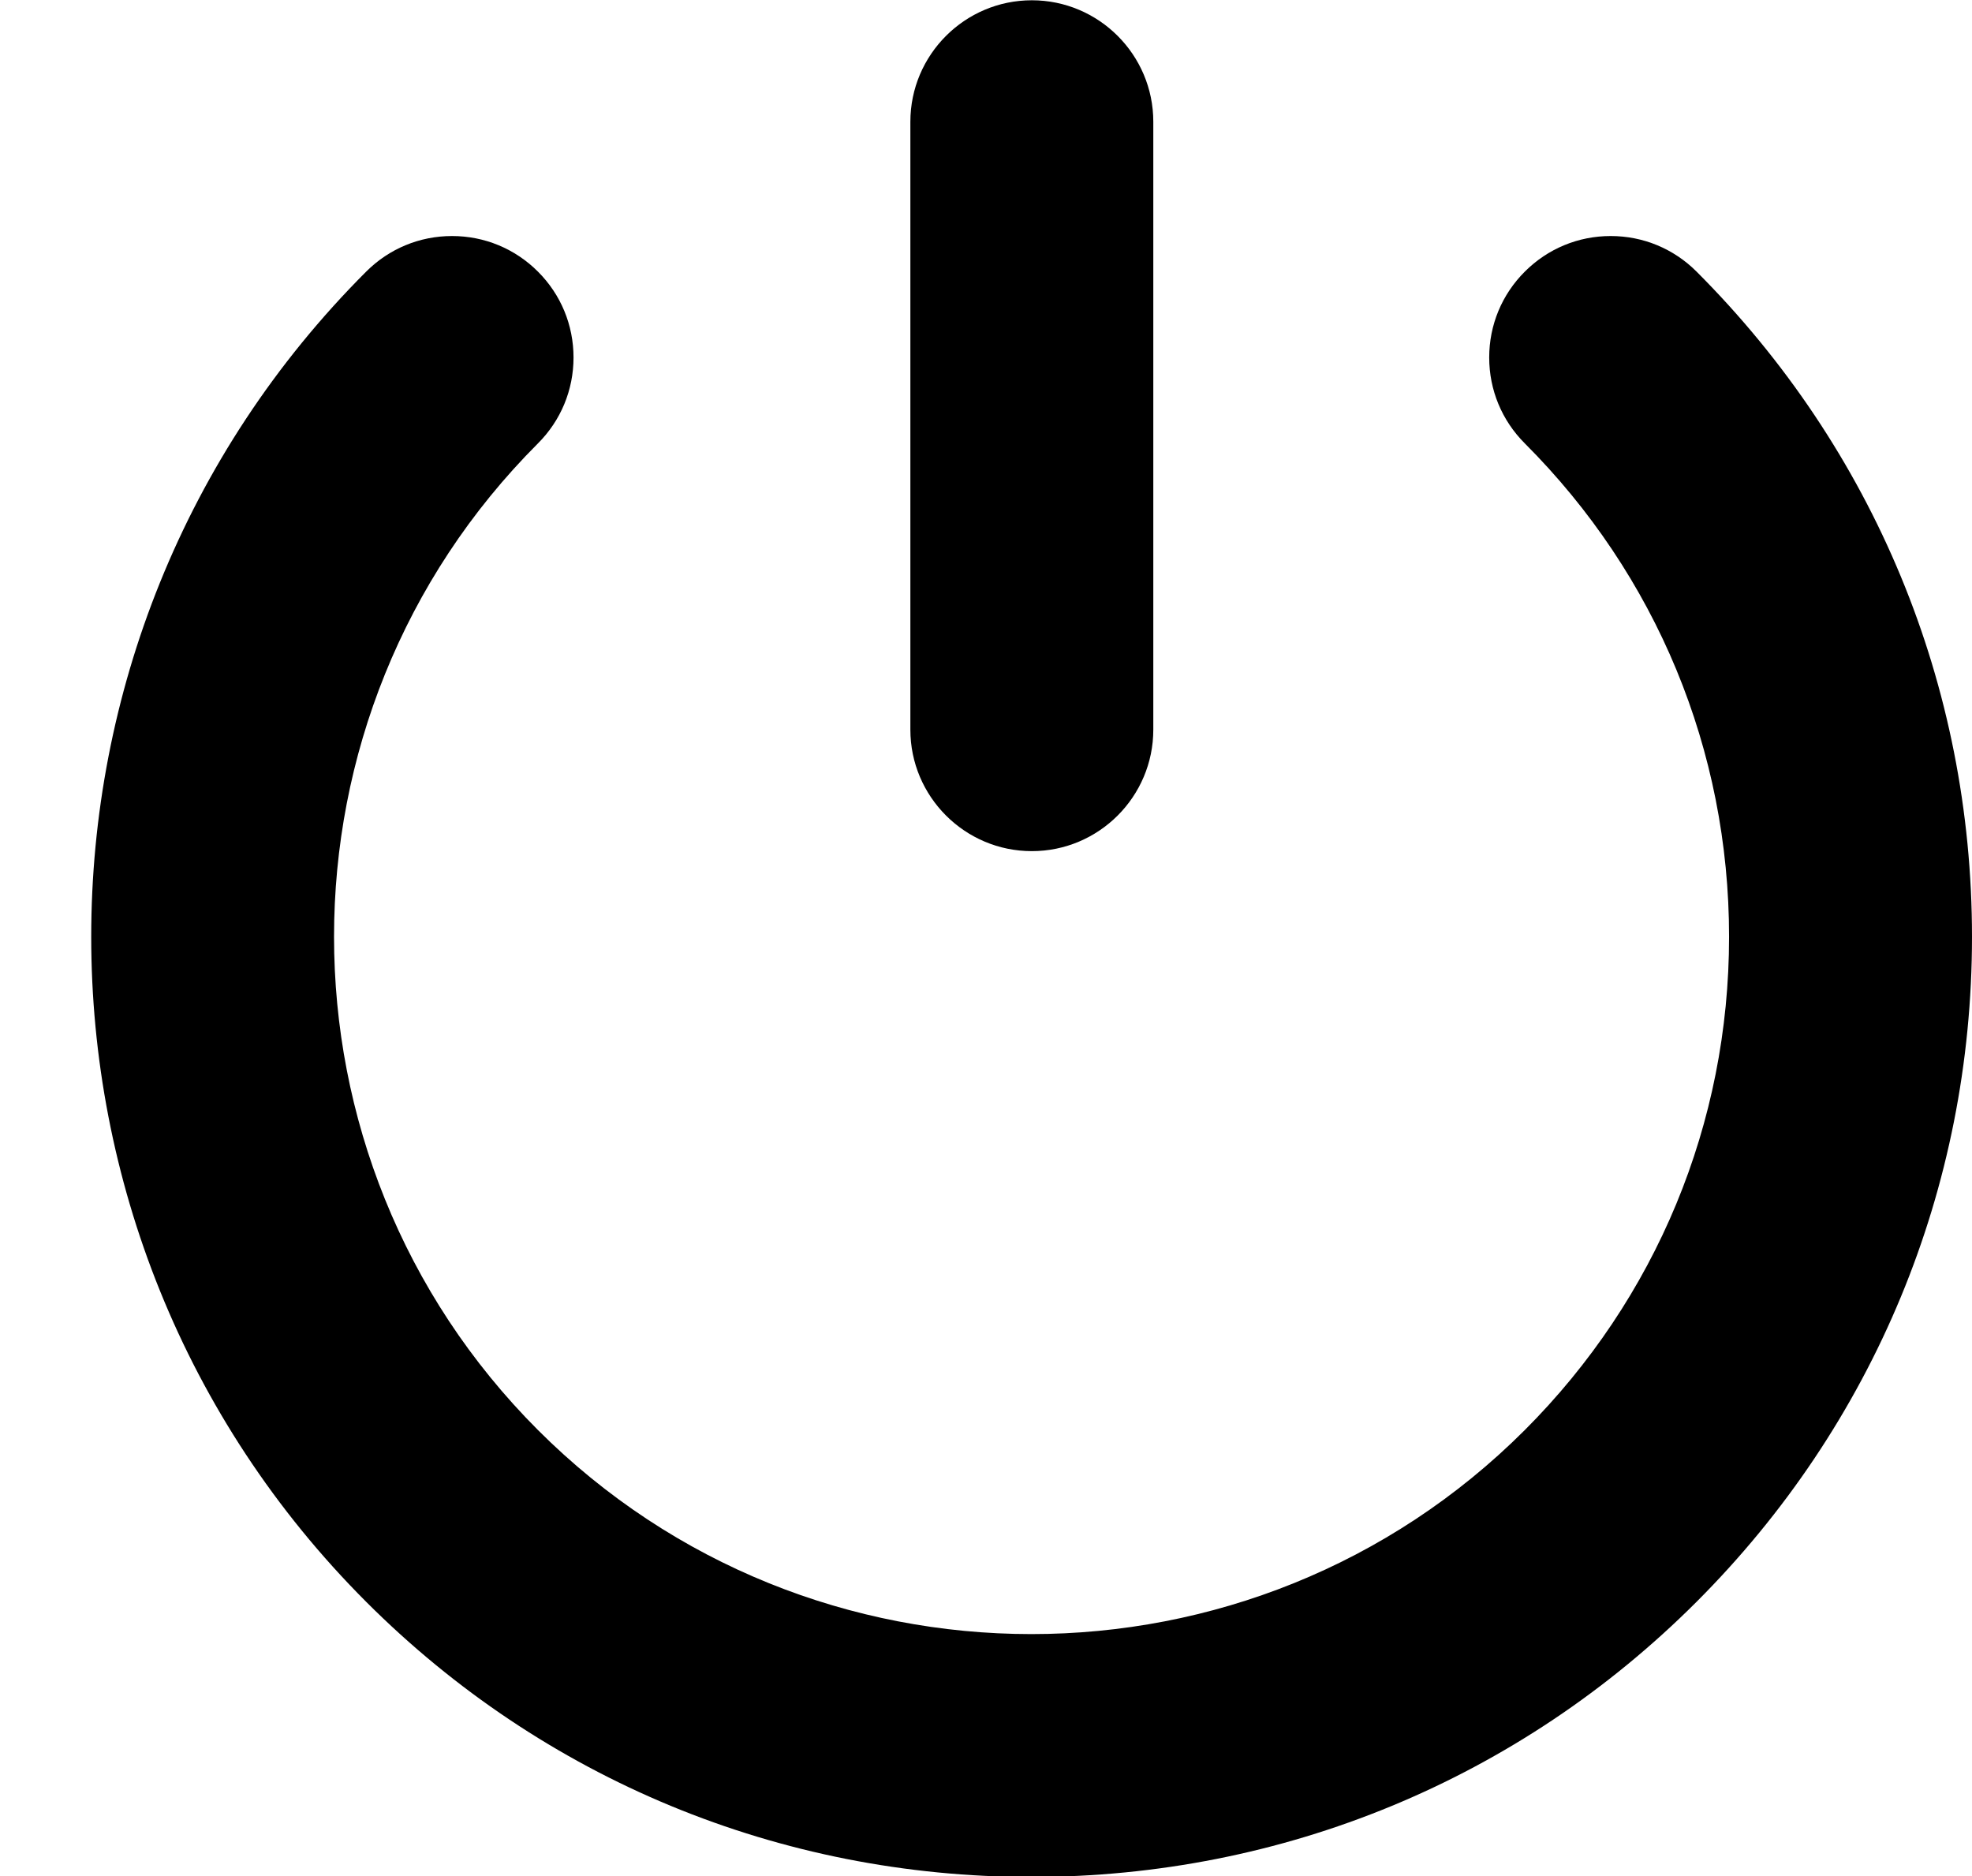 <?xml version="1.0" encoding="UTF-8"?><svg xmlns="http://www.w3.org/2000/svg" xmlns:xlink="http://www.w3.org/1999/xlink" height="199.5" preserveAspectRatio="xMidYMid meet" version="1.0" viewBox="-9.7 0.2 209.7 199.5" width="209.7" zoomAndPan="magnify"><g id="change1_1"><path d="M170.711,29.08c-2.439-2.44-5.682-3.784-9.133-3.784c-3.449,0-6.692,1.344-9.129,3.782 c-2.444,2.438-3.789,5.682-3.789,9.133c0,3.45,1.345,6.694,3.787,9.134c14.006,14.011,21.72,32.642,21.72,52.463 c-0.004,19.818-7.725,38.448-21.739,52.46c-28.931,28.91-76.001,28.903-104.923-0.019c-28.912-28.924-28.912-75.985,0-104.904 c2.439-2.44,3.783-5.684,3.783-9.134c0-3.451-1.345-6.695-3.784-9.131c-2.44-2.44-5.684-3.784-9.133-3.784 s-6.693,1.344-9.132,3.784C-9.746,68.069-9.746,131.515,29.237,170.513c18.862,18.868,43.984,29.257,70.74,29.257 c26.739,0,51.851-10.384,70.715-29.238c18.895-18.891,29.304-44.005,29.308-70.72C200,73.092,189.597,47.973,170.711,29.08z"/><path d="M100.025,90.698c7.122,0,12.916-5.795,12.916-12.917V13.147c0-7.123-5.794-12.918-12.916-12.918 c-7.123,0-12.918,5.795-12.918,12.918v64.634C87.107,84.903,92.902,90.698,100.025,90.698z"/></g></svg>